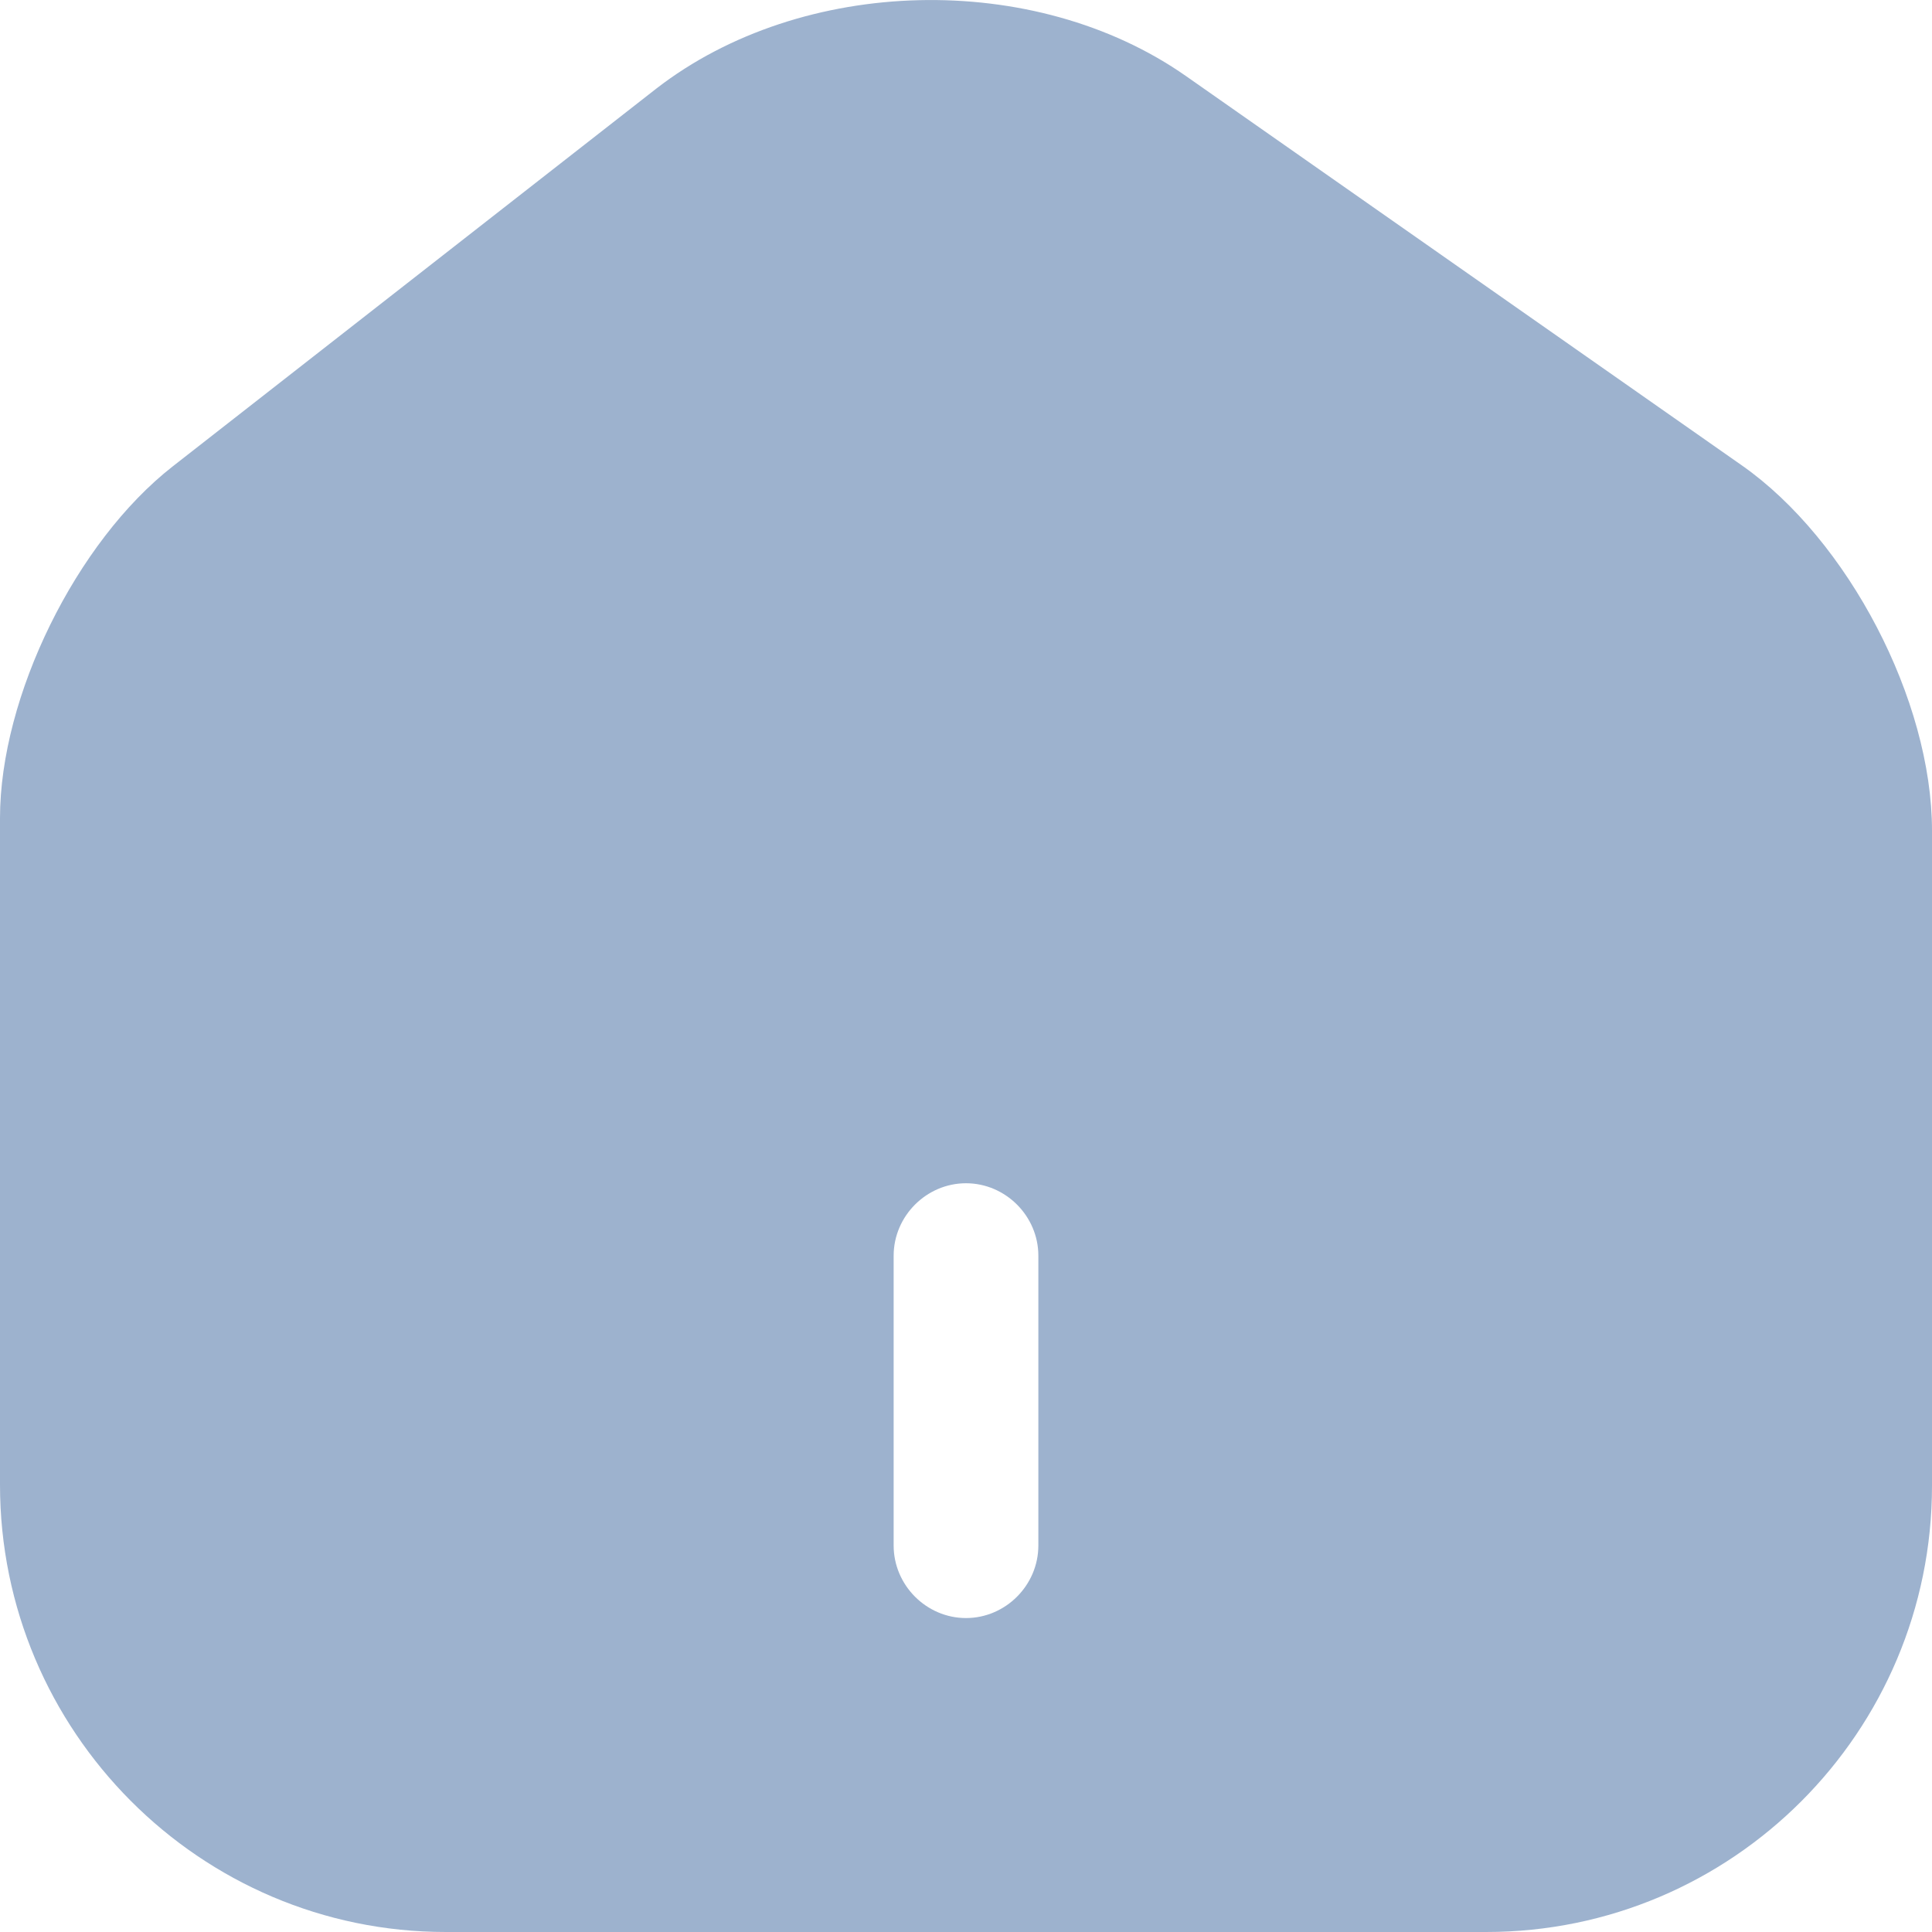 <svg width="20" height="20" viewBox="0 0 20 20" fill="none" xmlns="http://www.w3.org/2000/svg">
<path d="M18.032 4.818L12.278 0.788C10.709 -0.312 8.302 -0.252 6.793 0.918L1.788 4.828C0.789 5.608 0 7.209 0 8.469V15.37C0 17.92 2.068 20 4.615 20H15.385C17.932 20 20 17.93 20 15.38V8.599C20 7.249 19.131 5.588 18.032 4.818ZM10.749 15.999C10.749 16.41 10.41 16.75 10 16.75C9.59 16.75 9.251 16.41 9.251 15.999V12.999C9.251 12.589 9.59 12.249 10 12.249C10.41 12.249 10.749 12.589 10.749 12.999V15.999Z" fill="#9DB2CE"/>
</svg>
